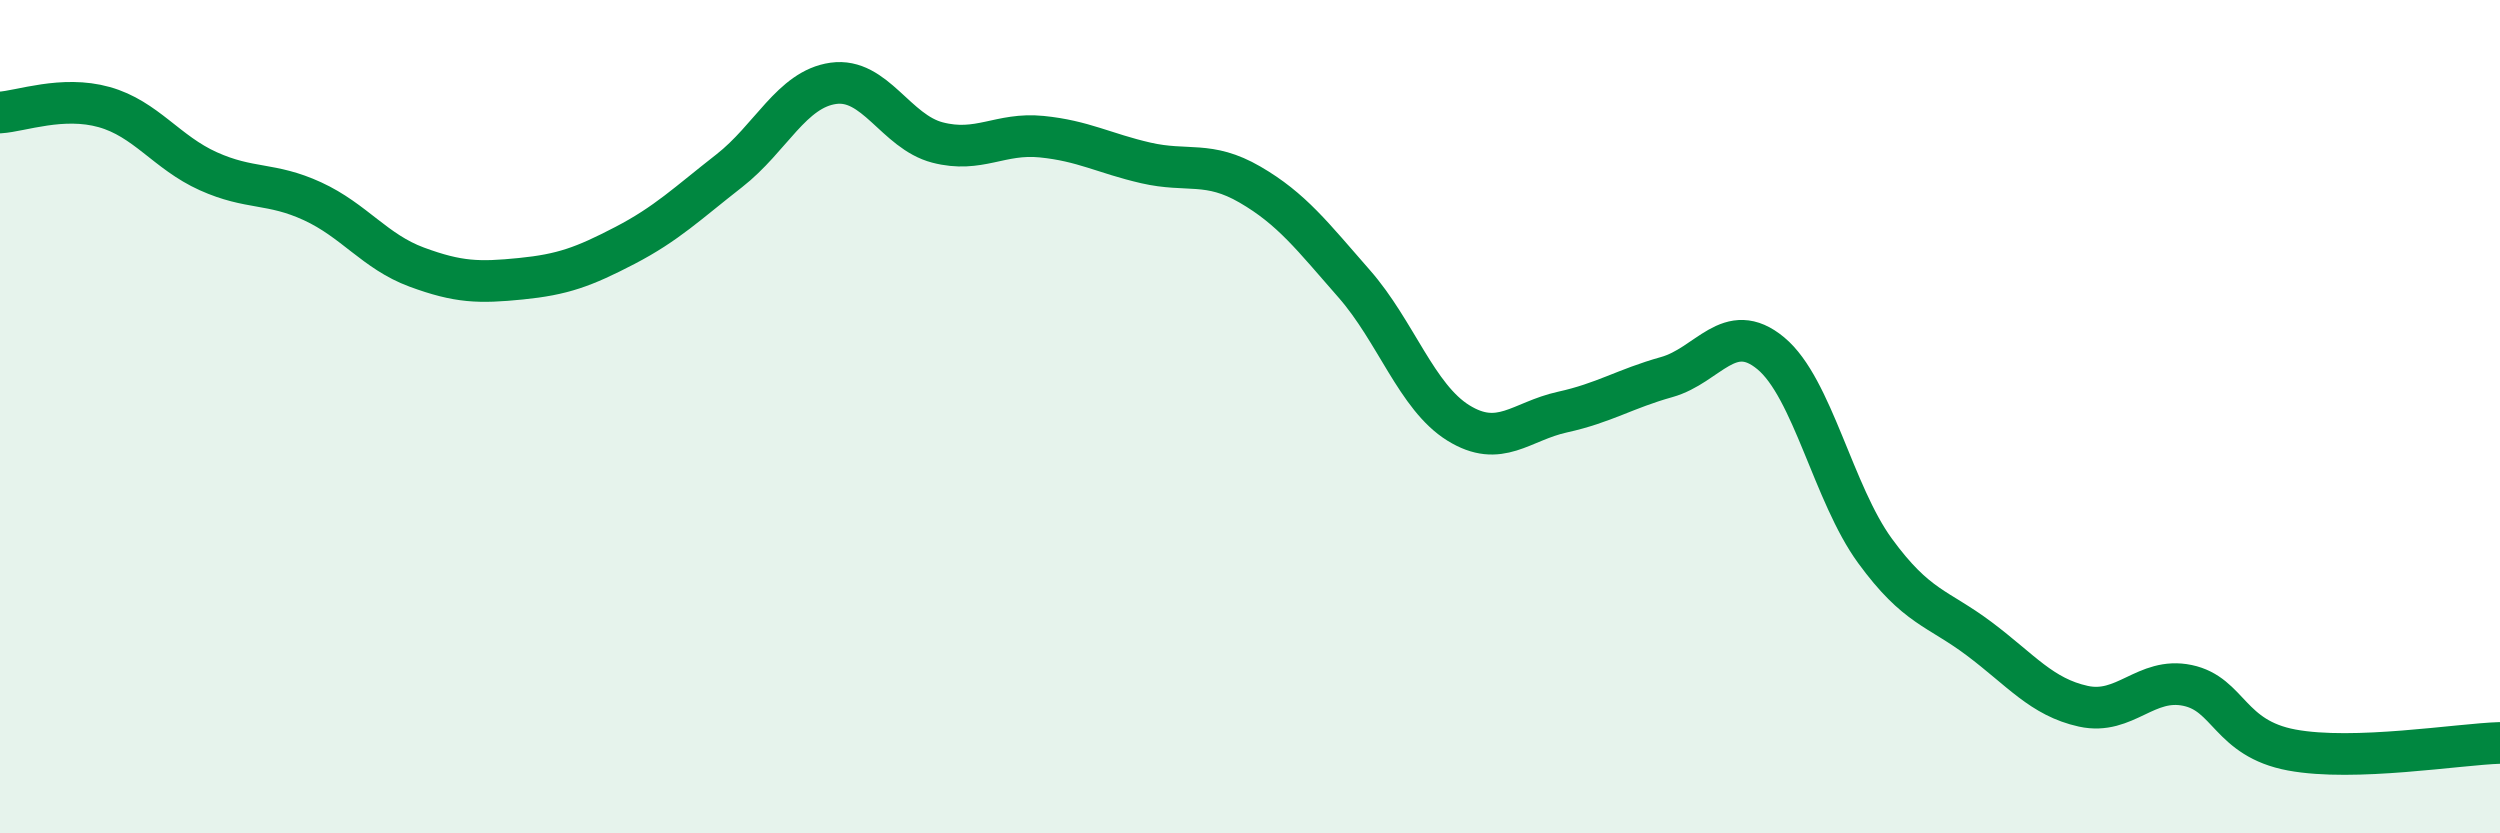 
    <svg width="60" height="20" viewBox="0 0 60 20" xmlns="http://www.w3.org/2000/svg">
      <path
        d="M 0,2.7 C 0.5,2.67 1.5,2.29 2.5,2.57 C 3.5,2.85 4,3.66 5,4.11 C 6,4.56 6.5,4.37 7.5,4.83 C 8.5,5.29 9,6.04 10,6.41 C 11,6.78 11.5,6.79 12.5,6.69 C 13.5,6.59 14,6.41 15,5.89 C 16,5.37 16.5,4.88 17.5,4.1 C 18.5,3.32 19,2.14 20,2 C 21,1.86 21.5,3.16 22.5,3.42 C 23.5,3.68 24,3.18 25,3.28 C 26,3.38 26.5,3.68 27.5,3.91 C 28.5,4.14 29,3.85 30,4.43 C 31,5.01 31.5,5.67 32.5,6.81 C 33.5,7.95 34,9.53 35,10.15 C 36,10.77 36.5,10.11 37.5,9.89 C 38.5,9.67 39,9.33 40,9.05 C 41,8.77 41.5,7.65 42.5,8.48 C 43.5,9.31 44,11.85 45,13.22 C 46,14.59 46.5,14.58 47.5,15.33 C 48.5,16.08 49,16.73 50,16.95 C 51,17.17 51.5,16.24 52.5,16.45 C 53.5,16.66 53.5,17.72 55,18 C 56.5,18.28 59,17.86 60,17.83L60 20L0 20Z"
        fill="#008740"
        opacity="0.1"
        stroke-linecap="round"
        stroke-linejoin="round"
      />
      <path
        d="M 0,2.7 C 0.5,2.67 1.5,2.29 2.5,2.57 C 3.5,2.85 4,3.66 5,4.11 C 6,4.56 6.5,4.37 7.5,4.83 C 8.5,5.29 9,6.04 10,6.41 C 11,6.78 11.5,6.79 12.5,6.69 C 13.5,6.59 14,6.41 15,5.89 C 16,5.37 16.5,4.88 17.5,4.1 C 18.5,3.32 19,2.14 20,2 C 21,1.86 21.5,3.16 22.5,3.42 C 23.5,3.68 24,3.18 25,3.28 C 26,3.38 26.5,3.68 27.5,3.91 C 28.5,4.14 29,3.85 30,4.43 C 31,5.01 31.5,5.67 32.5,6.81 C 33.5,7.95 34,9.53 35,10.15 C 36,10.77 36.5,10.11 37.5,9.89 C 38.5,9.67 39,9.33 40,9.05 C 41,8.77 41.5,7.65 42.5,8.48 C 43.5,9.31 44,11.85 45,13.22 C 46,14.59 46.5,14.58 47.5,15.33 C 48.5,16.08 49,16.73 50,16.95 C 51,17.17 51.5,16.24 52.5,16.45 C 53.5,16.66 53.5,17.72 55,18 C 56.5,18.28 59,17.86 60,17.83"
        stroke="#008740"
        stroke-width="1"
        fill="none"
        stroke-linecap="round"
        stroke-linejoin="round"
      />
    </svg>
  